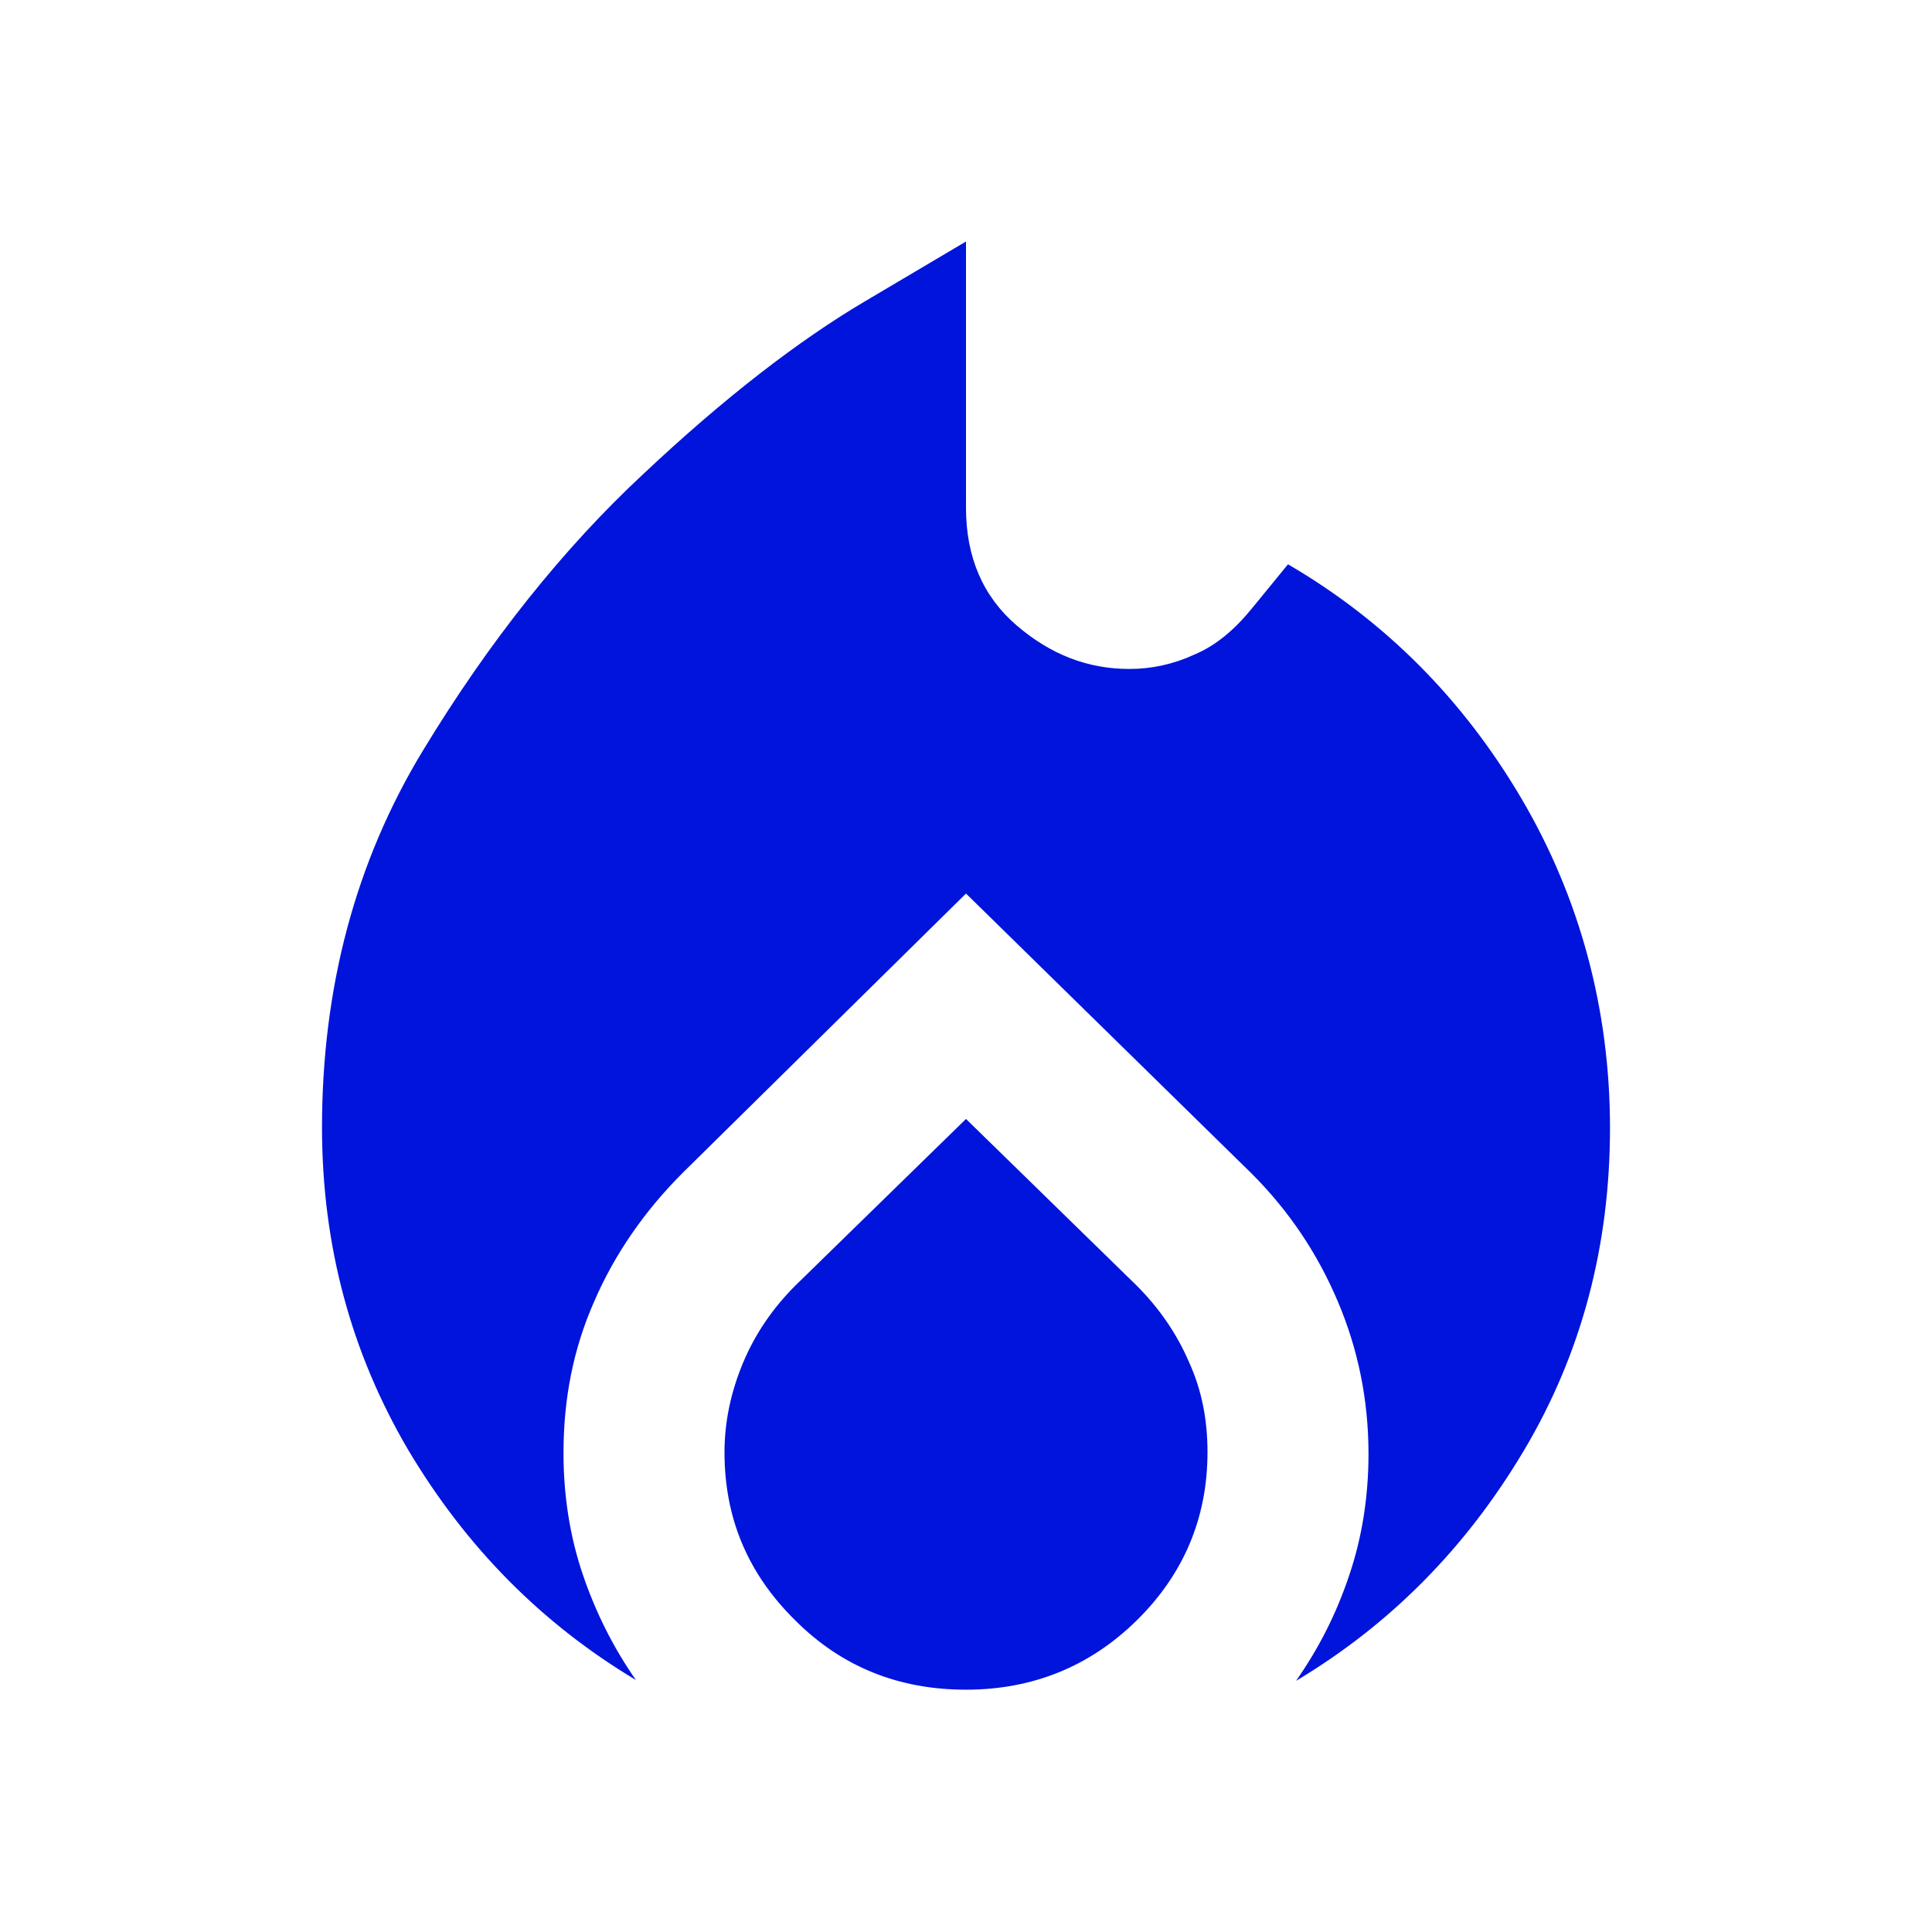 <?xml version="1.0" encoding="UTF-8"?>
<svg id="final_Outlines" data-name="final Outlines" xmlns="http://www.w3.org/2000/svg" viewBox="0 0 24 24">
  <defs>
    <style>
      .cls-1 {
        fill: #0014dc;
      }
    </style>
  </defs>
  <path class="cls-1" d="M4,14c0,1.47,.36,2.8,1.07,4.01,.72,1.21,1.66,2.16,2.83,2.86-.28-.4-.5-.84-.66-1.31-.16-.47-.24-.98-.24-1.51,0-.67,.12-1.29,.38-1.88,.25-.58,.62-1.12,1.1-1.6l3.52-3.47,3.55,3.48c.47,.47,.82,1,1.07,1.59,.25,.59,.38,1.22,.38,1.89,0,.53-.08,1.04-.24,1.51-.16,.48-.38,.91-.66,1.31,1.17-.7,2.11-1.65,2.83-2.86,.72-1.21,1.07-2.55,1.07-4.01s-.37-2.85-1.1-4.09c-.73-1.24-1.7-2.21-2.9-2.91l-.45,.55c-.22,.27-.45,.46-.71,.57-.26,.12-.53,.18-.81,.18-.52,0-.98-.18-1.4-.54-.42-.36-.63-.85-.63-1.46V3l-1.25,.74c-.83,.49-1.75,1.2-2.75,2.14-1,.93-1.92,2.08-2.75,3.45-.83,1.37-1.25,2.93-1.25,4.68Zm8-.1l-2.12,2.07c-.28,.28-.5,.6-.65,.96-.15,.36-.23,.73-.23,1.11,0,.82,.29,1.51,.88,2.09,.58,.58,1.29,.86,2.12,.86s1.54-.29,2.12-.86c.58-.57,.88-1.27,.88-2.09,0-.4-.07-.77-.23-1.12-.15-.35-.37-.67-.65-.95l-2.12-2.07Z"/>
</svg>